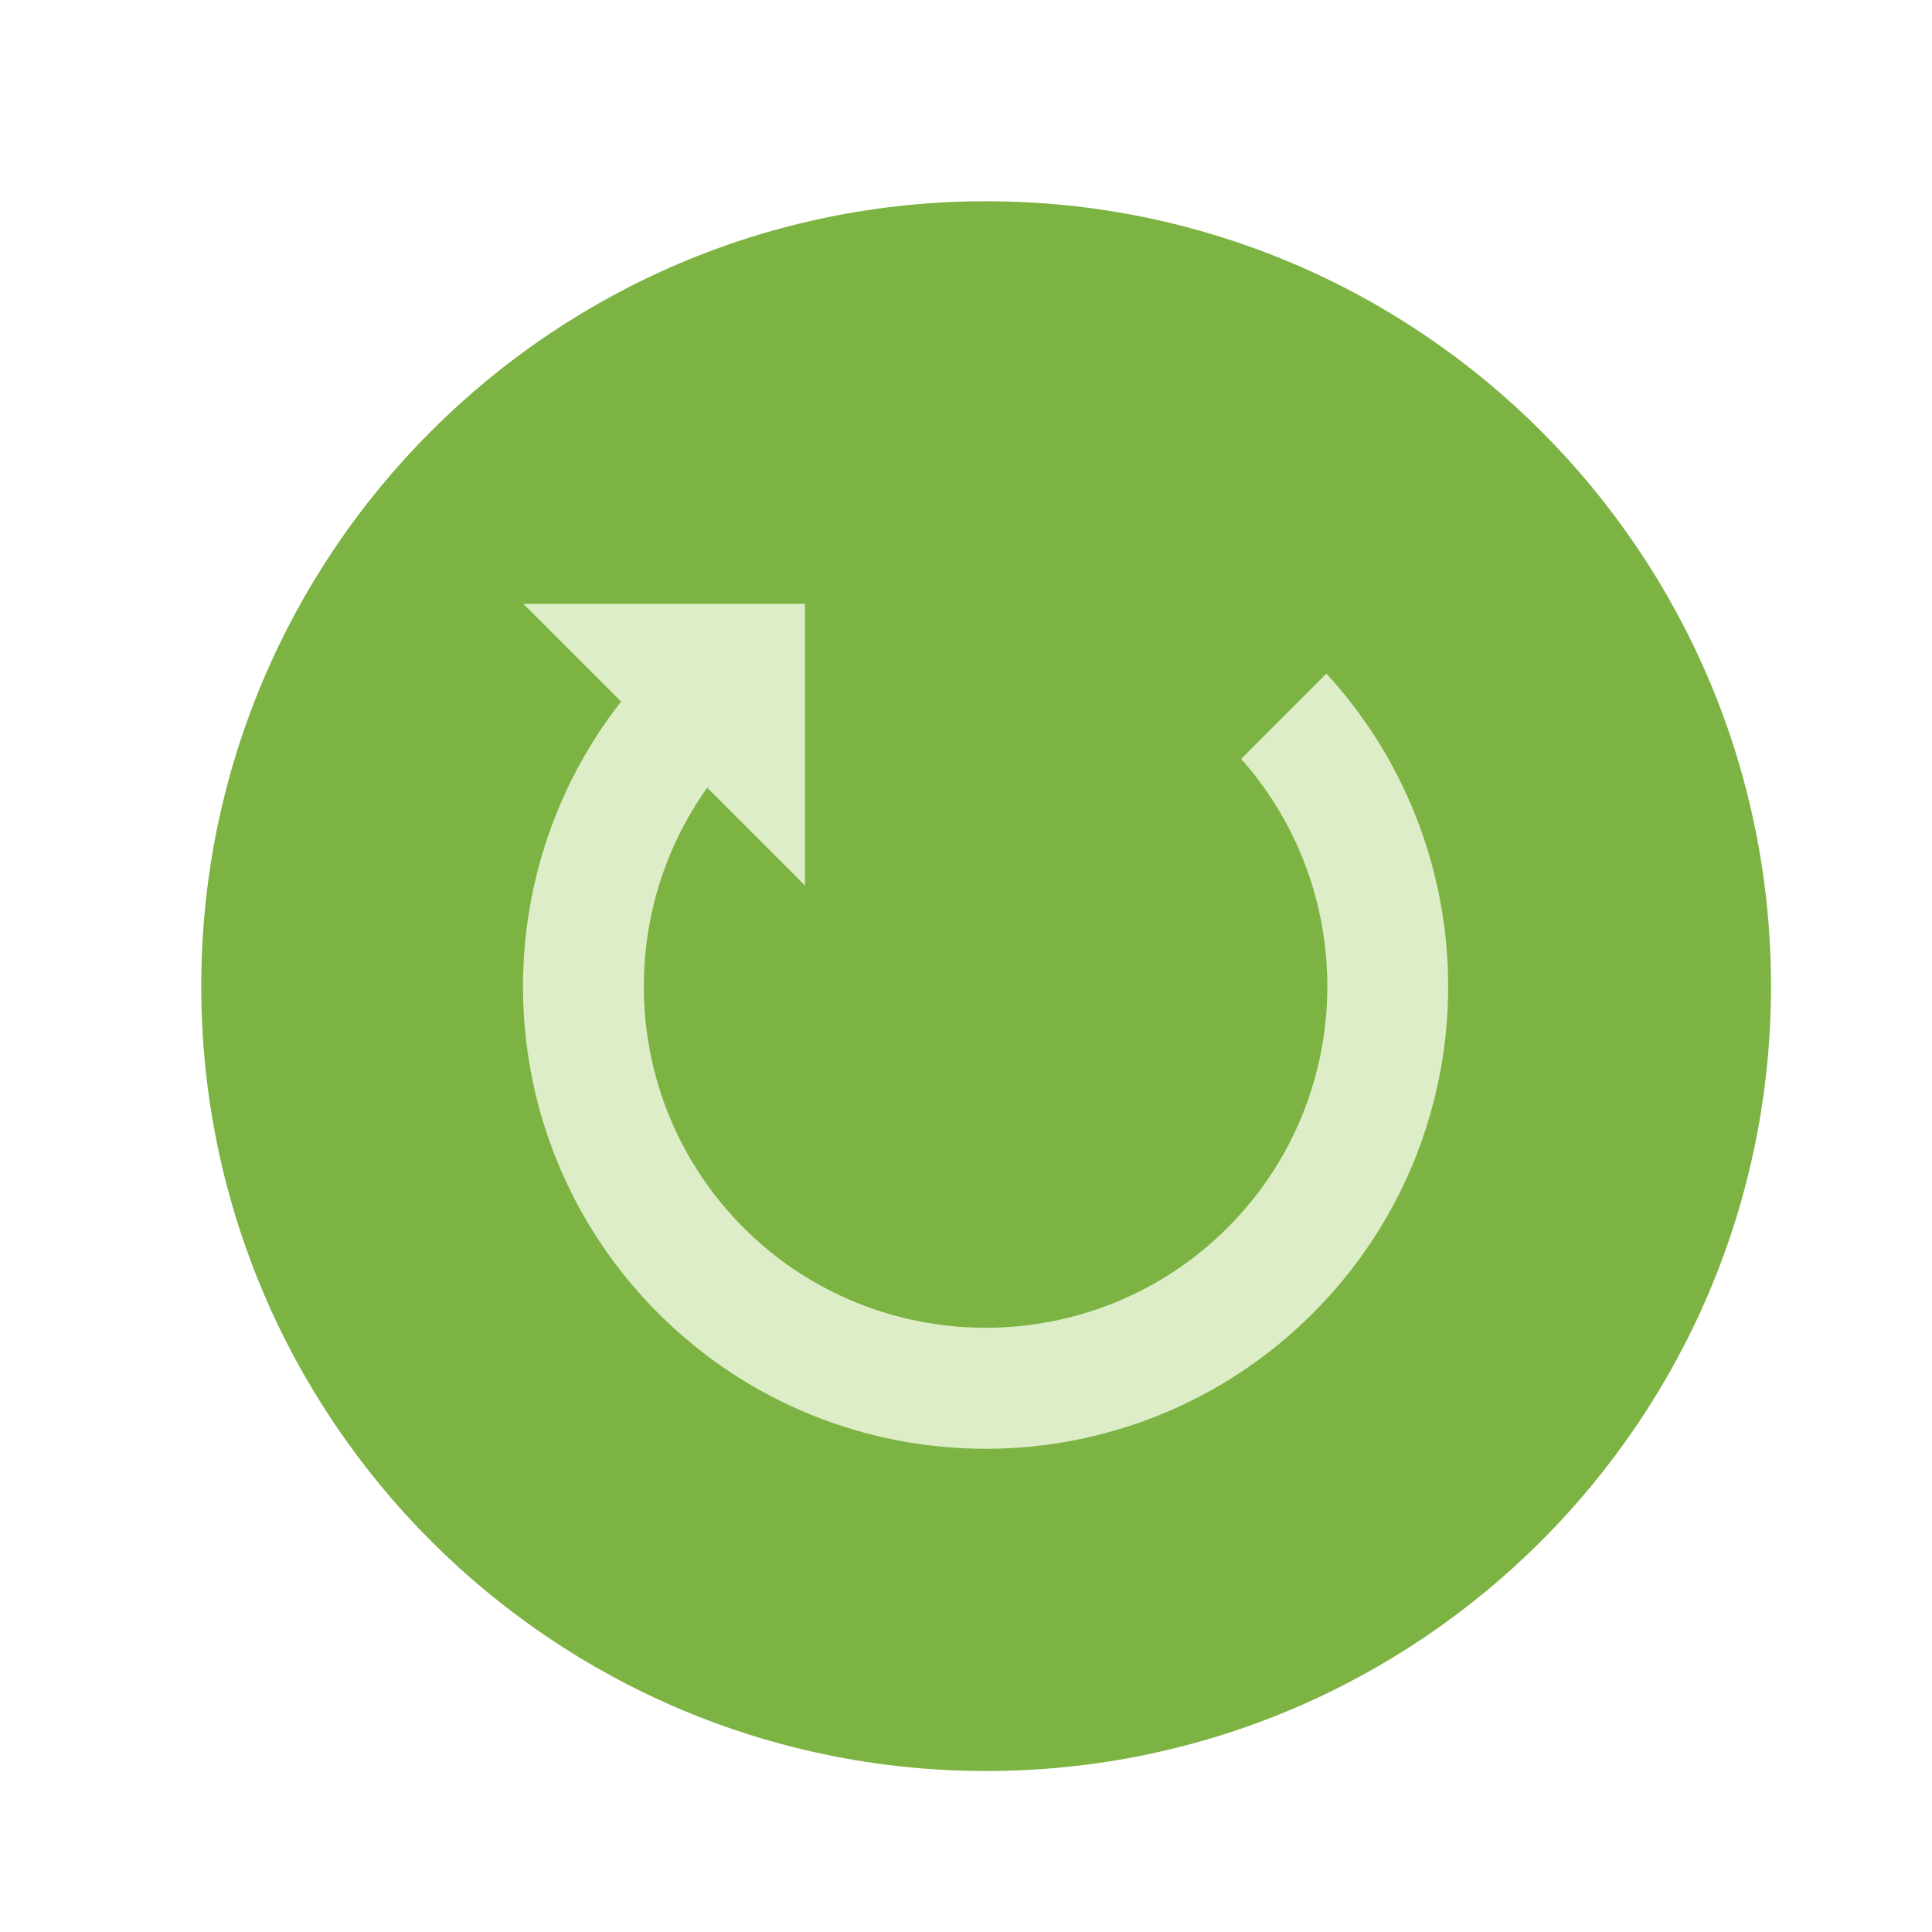 <svg xmlns="http://www.w3.org/2000/svg" viewBox="0 0 48 48"><path d="M44 24.5C44 35.27 35.27 44 24.5 44S5 35.27 5 24.5 13.73 5 24.5 5 44 13.73 44 24.5z" fill="#7cb342"/><path d="M30.836 18.855c2.96 3.332 2.855 8.454-.34 11.649-3.312 3.312-8.707 3.312-12.02 0-3.195-3.195-3.3-8.317-.335-11.649l-2.121-2.12c-4.141 4.511-4.036 11.519.335 15.894 4.493 4.488 11.774 4.488 16.262 0 4.371-4.375 4.477-11.383.336-15.895z" fill="#dcedc8"/><path d="M13 15h7v7z" fill="#dcedc8"/></svg>